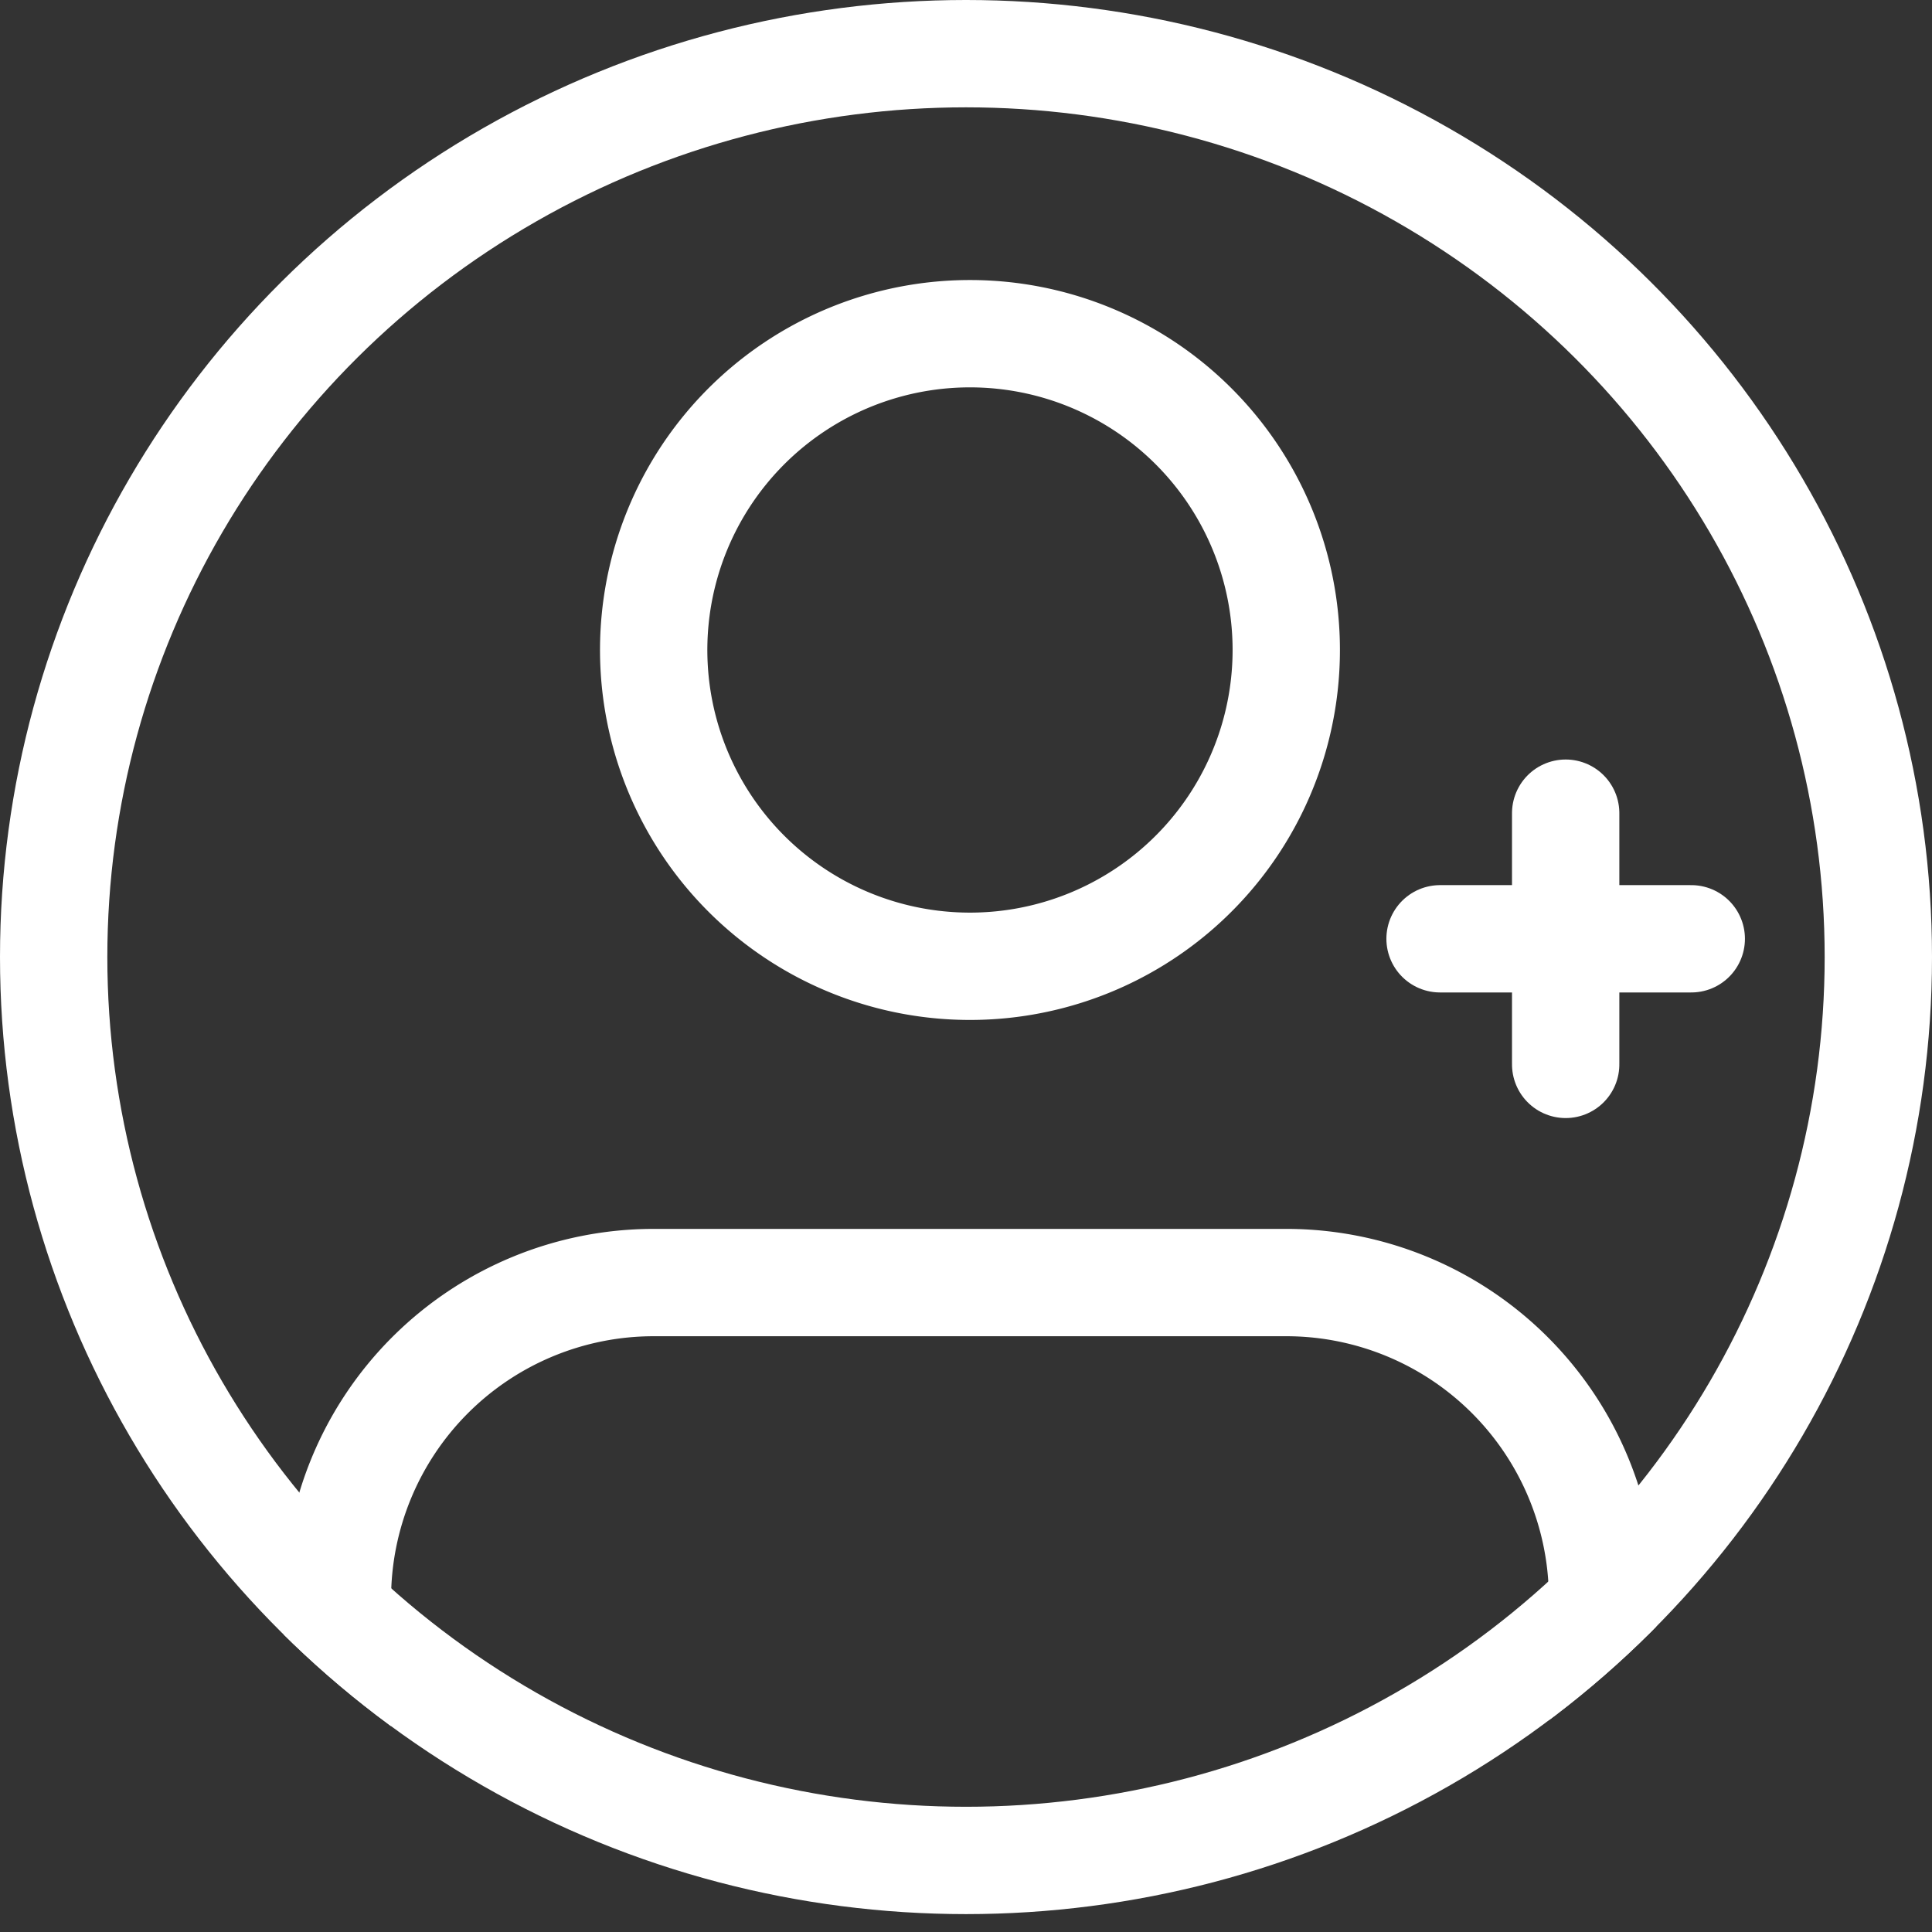 <svg id="Join_Us" data-name="Join Us" xmlns="http://www.w3.org/2000/svg" xmlns:xlink="http://www.w3.org/1999/xlink" width="108" height="108" viewBox="0 0 108 108">
  <rect x="0" y="0" width="108" height="108" fill="#333333" stroke="none"/>
  <defs>
    <clipPath id="clip-path">
      <ellipse id="Ellipse_28" data-name="Ellipse 28" cx="54" cy="53.5" rx="54" ry="53.5" fill="none" stroke="#fff" stroke-width="6"/>
    </clipPath>
  </defs>
  <g id="Group_50" data-name="Group 50" transform="translate(-872 -217)">
    <g id="Mask_Group_2" data-name="Mask Group 2" transform="translate(872 217)" clip-path="url(#clip-path)">
      <g id="Icon_feather-user" data-name="Icon feather-user" transform="translate(18.861 18.654)">
        <path id="Path_41" data-name="Path 41" d="M76.722,49.021v-8.84A17.681,17.681,0,0,0,59.042,22.5H23.681A17.681,17.681,0,0,0,6,40.181v8.84" transform="translate(-6 30.542)" fill="none" stroke="#fff" stroke-linecap="round" stroke-linejoin="round" stroke-width="6"/>
        <path id="Path_42" data-name="Path 42" d="M47.361,22.181A17.681,17.681,0,1,1,29.681,4.5,17.681,17.681,0,0,1,47.361,22.181Z" transform="translate(5.681 -4.5)" fill="none" stroke="#fff" stroke-linecap="round" stroke-linejoin="round" stroke-width="6"/>
      </g>
    </g>
    <g id="Ellipse_29" data-name="Ellipse 29" transform="translate(872 217)" fill="none" stroke="#fff" stroke-width="6">
      <ellipse cx="54" cy="53.5" rx="54" ry="53.5" stroke="none"/>
      <ellipse cx="54" cy="53.5" rx="51" ry="50.5" fill="none"/>
    </g>
  </g>
  <g id="Group_54" data-name="Group 54" transform="translate(-906 -198.043)">
    <line id="Line_2" data-name="Line 2" x2="14.043" transform="translate(986.5 250.522)" fill="none" stroke="#fff" stroke-linecap="round" stroke-width="6"/>
    <line id="Line_3" data-name="Line 3" x2="14.043" transform="translate(993.522 243.5) rotate(90)" fill="none" stroke="#fff" stroke-linecap="round" stroke-width="6"/>
  </g>
  <rect id="Rectangle_110" data-name="Rectangle 110" width="108" height="108" fill="none"/>
</svg>

